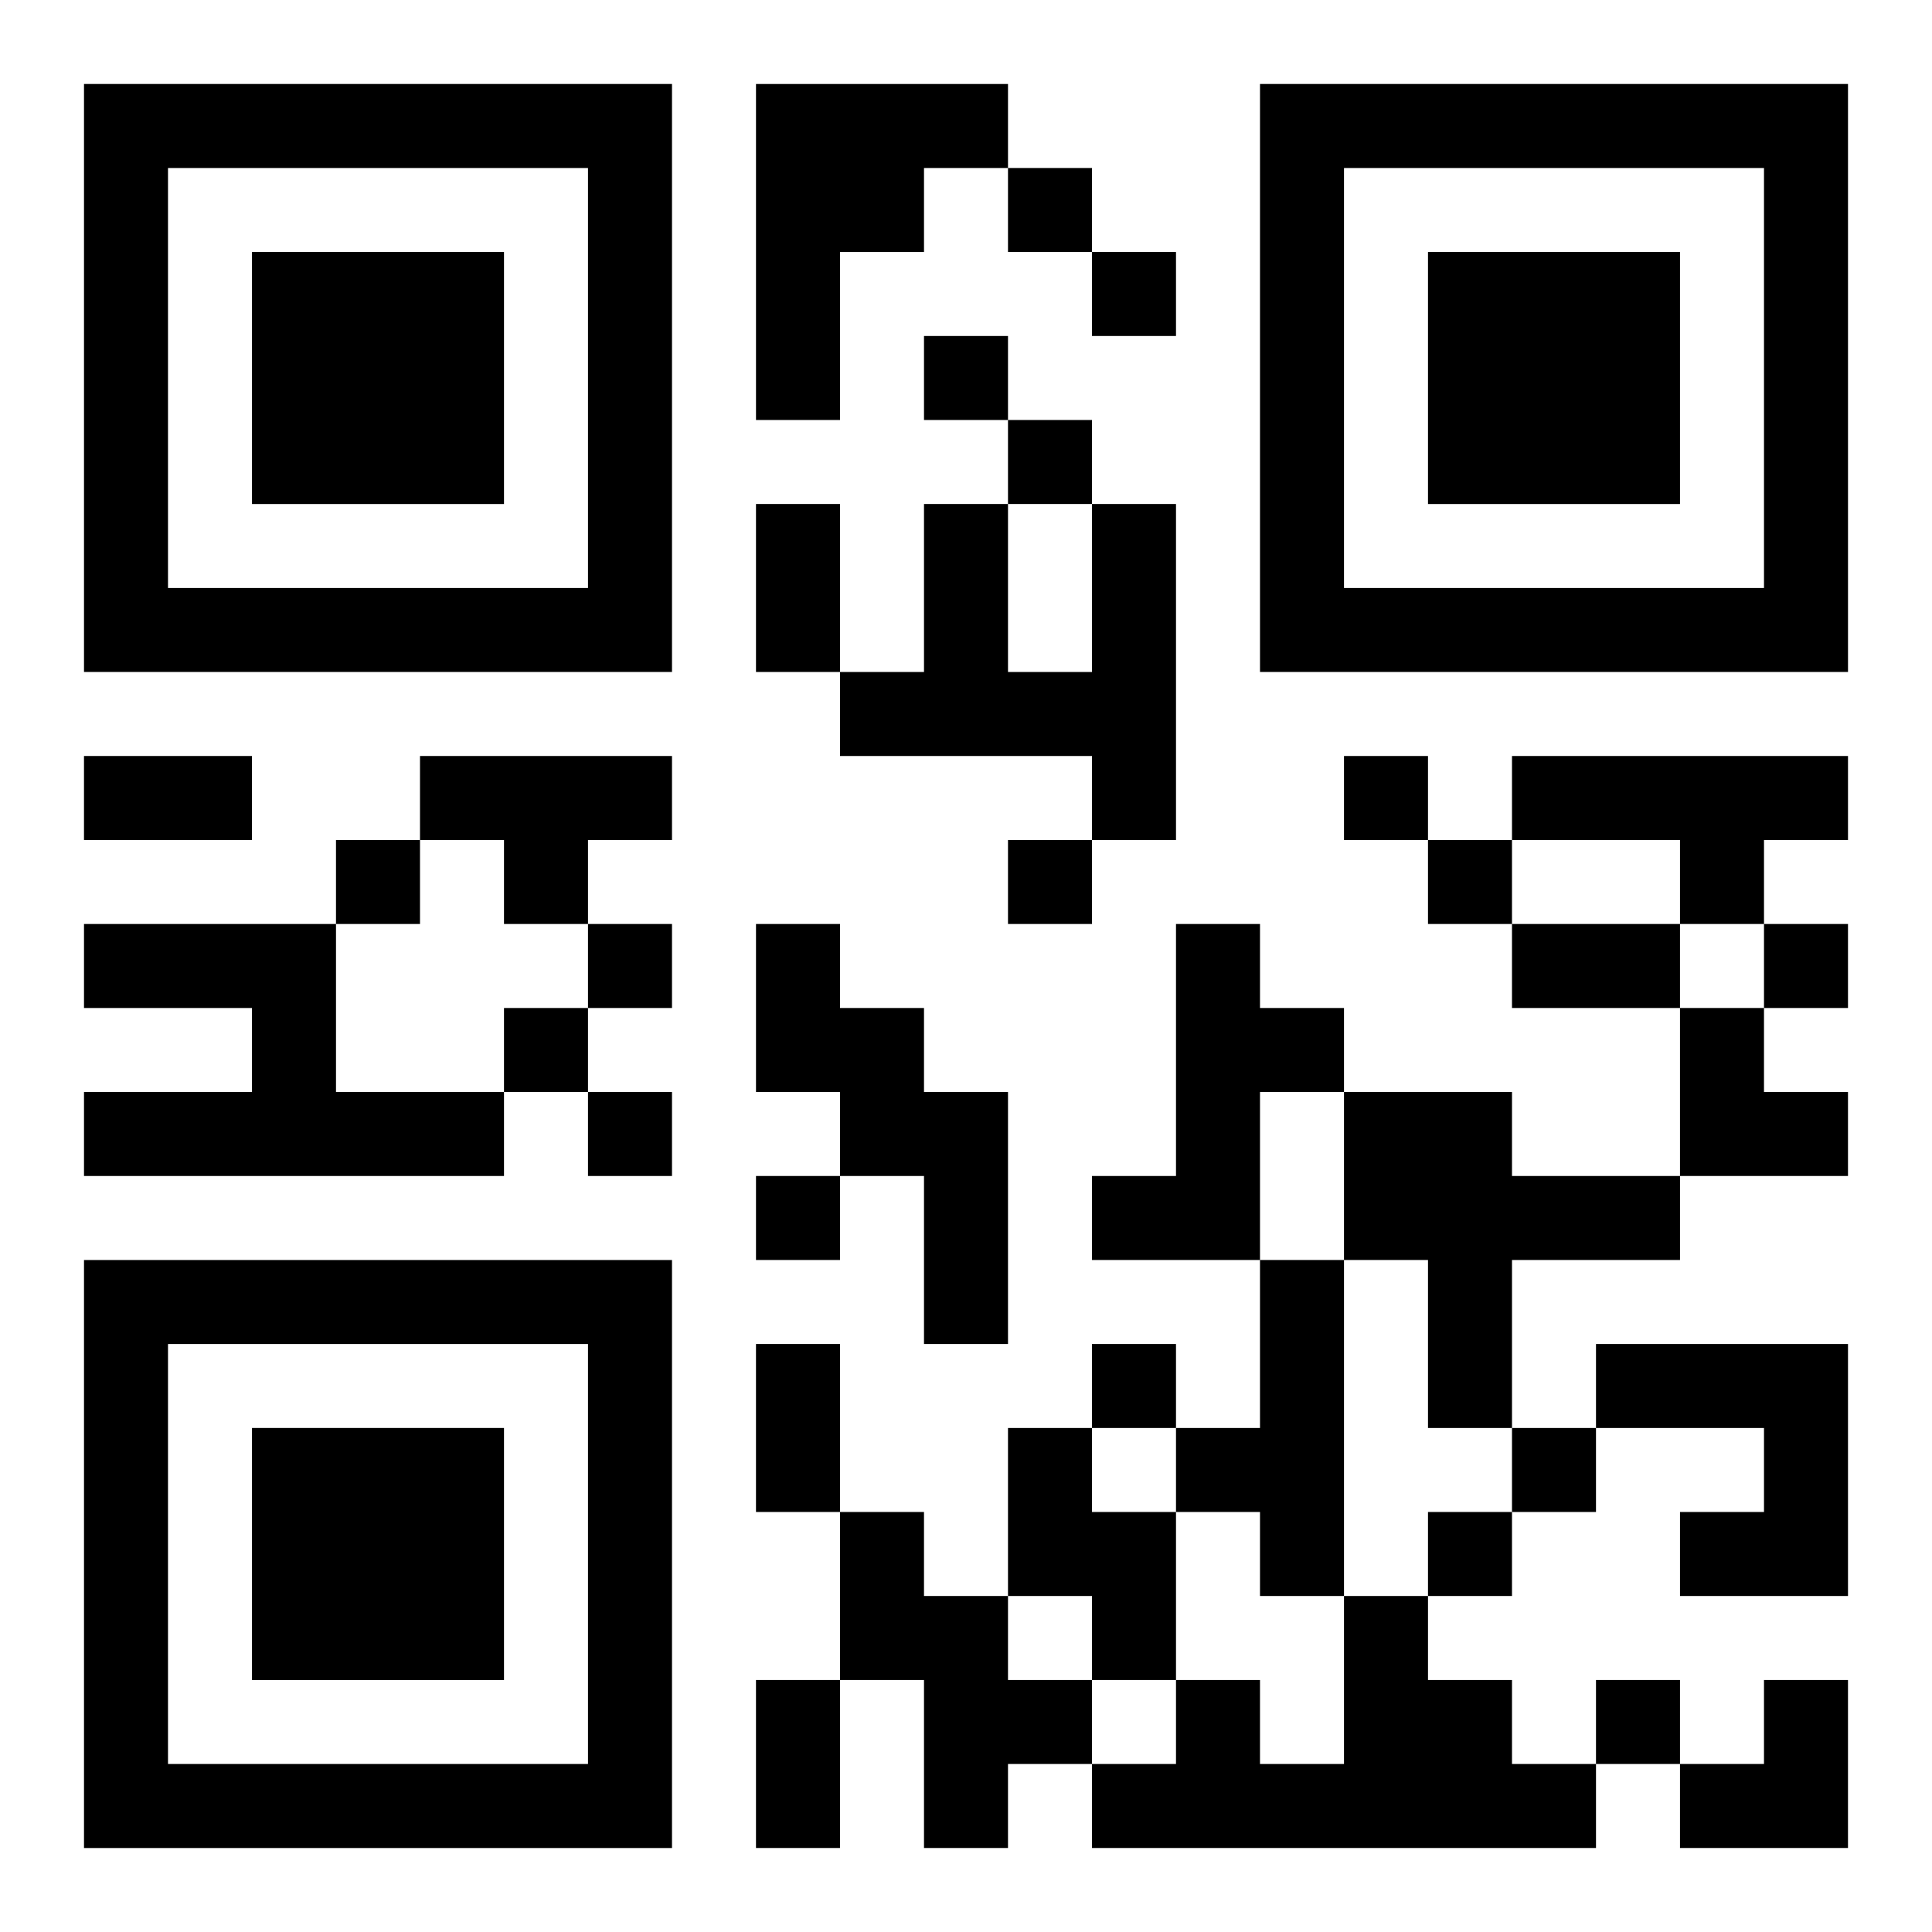 <?xml version="1.0" encoding="UTF-8"?>
<svg width="250" height="250" baseProfile="full" version="1.1" viewBox="-1 -1 23 23" xmlns="http://www.w3.org/2000/svg" xmlns:xlink="http://www.w3.org/1999/xlink"><symbol id="a"><path d="m0 7v7h7v-7h-7zm1 1h5v5h-5v-5zm1 1v3h3v-3h-3z"/></symbol><use y="-7" xlink:href="#a"/><use y="7" xlink:href="#a"/><use x="14" y="-7" xlink:href="#a"/><path d="m8 0h3v1h-1v1h-1v2h-1v-4m4 5h1v4h-1v-1h-3v-1h1v-2h1v2h1v-2m-8 3h3v1h-1v1h-1v-1h-1v-1m13 0h4v1h-1v1h-1v-1h-2v-1m-17 2h3v2h2v1h-5v-1h2v-1h-2v-1m8 0h1v1h1v1h1v3h-1v-2h-1v-1h-1v-2m5 0h1v1h1v1h-1v2h-2v-1h1v-3m2 2h2v1h2v1h-2v2h-1v-2h-1v-2m-1 2h1v4h-1v-1h-1v-1h1v-2m4 1h3v3h-2v-1h1v-1h-2v-1m-7 1h1v1h1v2h-1v-1h-1v-2m-2 1h1v1h1v1h1v1h-1v1h-1v-2h-1v-2m6 1h1v1h1v1h1v1h-6v-1h1v-1h1v1h1v-2m-4-17v1h1v-1h-1m1 1v1h1v-1h-1m-2 1v1h1v-1h-1m1 1v1h1v-1h-1m4 4v1h1v-1h-1m-12 1v1h1v-1h-1m8 0v1h1v-1h-1m5 0v1h1v-1h-1m-10 1v1h1v-1h-1m14 0v1h1v-1h-1m-15 1v1h1v-1h-1m1 1v1h1v-1h-1m2 1v1h1v-1h-1m4 2v1h1v-1h-1m5 1v1h1v-1h-1m-1 1v1h1v-1h-1m2 2v1h1v-1h-1m-10-14h1v2h-1v-2m-8 3h2v1h-2v-1m17 2h2v1h-2v-1m-9 5h1v2h-1v-2m0 4h1v2h-1v-2m11-8h1v1h1v1h-2zm0 8m1 0h1v2h-2v-1h1z"/></svg>
